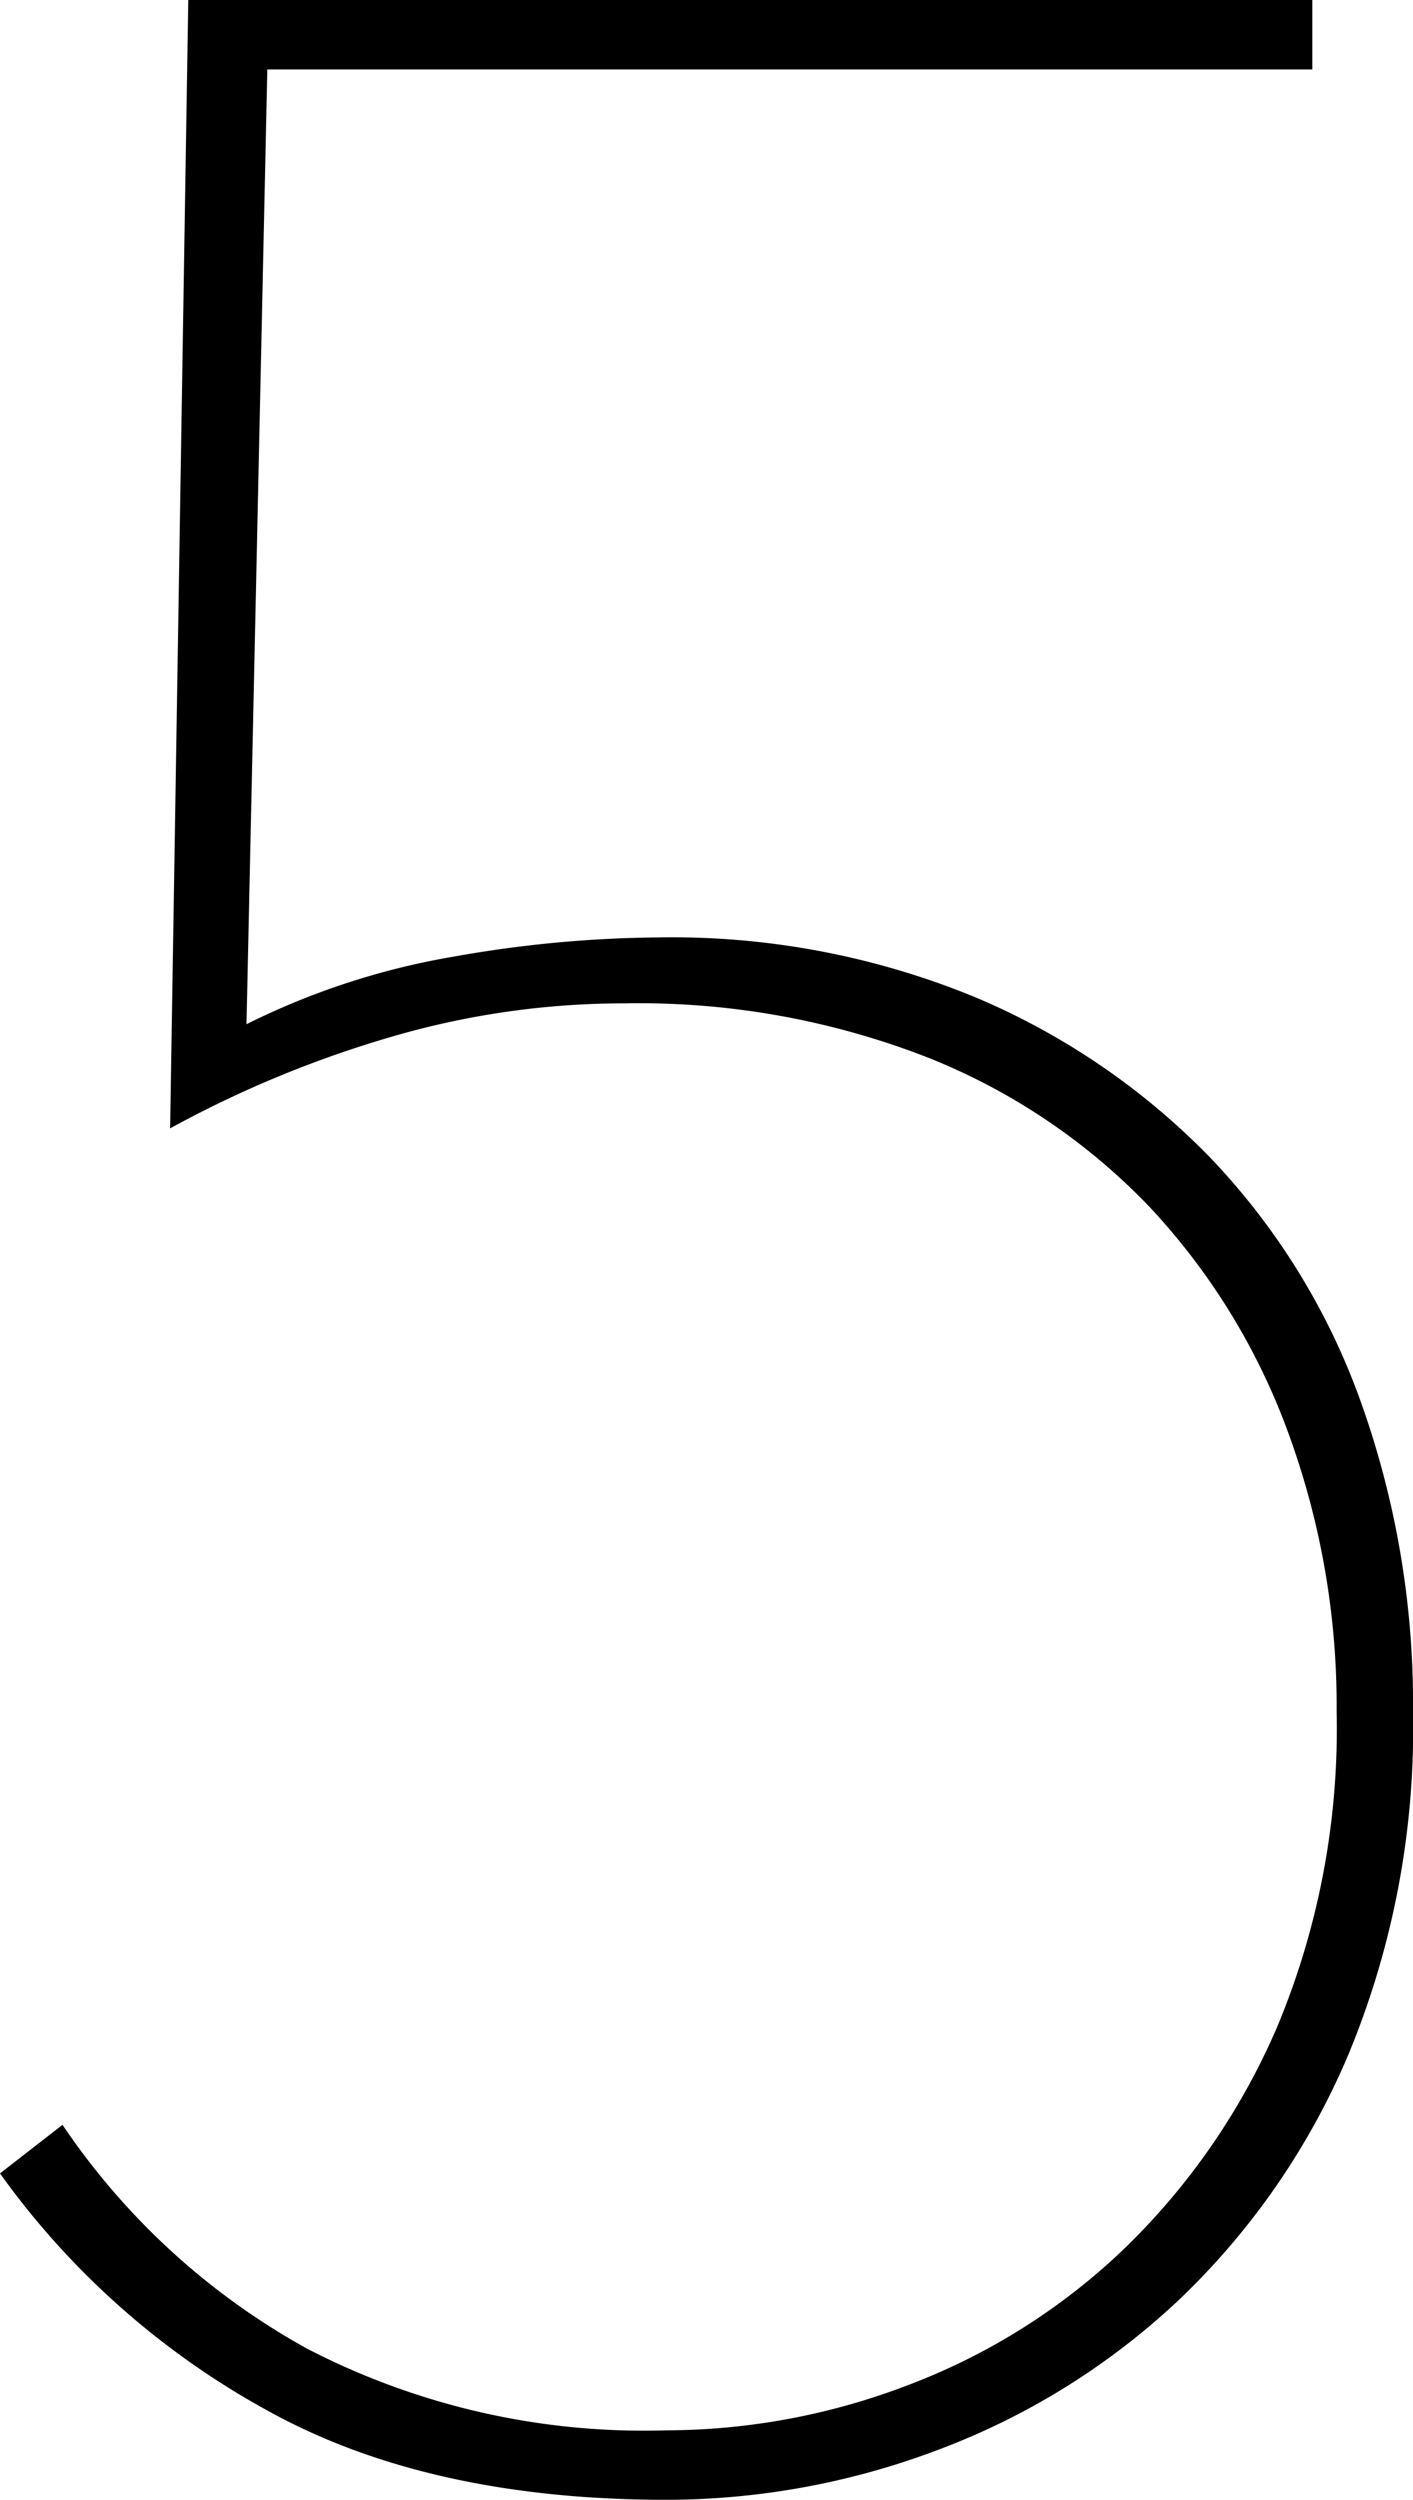 <svg xmlns="http://www.w3.org/2000/svg" viewBox="0 0 56.166 99.36">
  <g id="レイヤー_2" data-name="レイヤー 2">
    <g id="bcsp-x">
      <path d="M56.166,68.034a33.798,33.798,0,0,1-2.553,13.593,29.105,29.105,0,0,1-6.762,9.798,28.599,28.599,0,0,1-9.522,5.935,30.561,30.561,0,0,1-10.833,2.001q-9.522,0-15.939-3.588A31.926,31.926,0,0,1,0,86.388l2.484-1.932a28.102,28.102,0,0,0,9.729,8.901,29.133,29.133,0,0,0,14.283,3.243,26.994,26.994,0,0,0,9.591-1.795,25.342,25.342,0,0,0,8.556-5.382,27.183,27.183,0,0,0,6.141-8.9,30.728,30.728,0,0,0,2.346-12.489A31.533,31.533,0,0,0,51.198,56.925a26.313,26.313,0,0,0-5.52-8.97,24.949,24.949,0,0,0-8.832-5.934,31.595,31.595,0,0,0-12.006-2.14,32.932,32.932,0,0,0-9.453,1.38,43.689,43.689,0,0,0-8.625,3.589L7.484,0H52.164V2.76H10.626L9.798,40.71a29.492,29.492,0,0,1,8.256-2.69,48.145,48.145,0,0,1,8.116-.76,31.674,31.674,0,0,1,12.521,2.347,28.365,28.365,0,0,1,9.425,6.417A27.342,27.342,0,0,1,54.103,55.752,35.596,35.596,0,0,1,56.166,68.034Z"/>
    </g>
  </g>
</svg>
